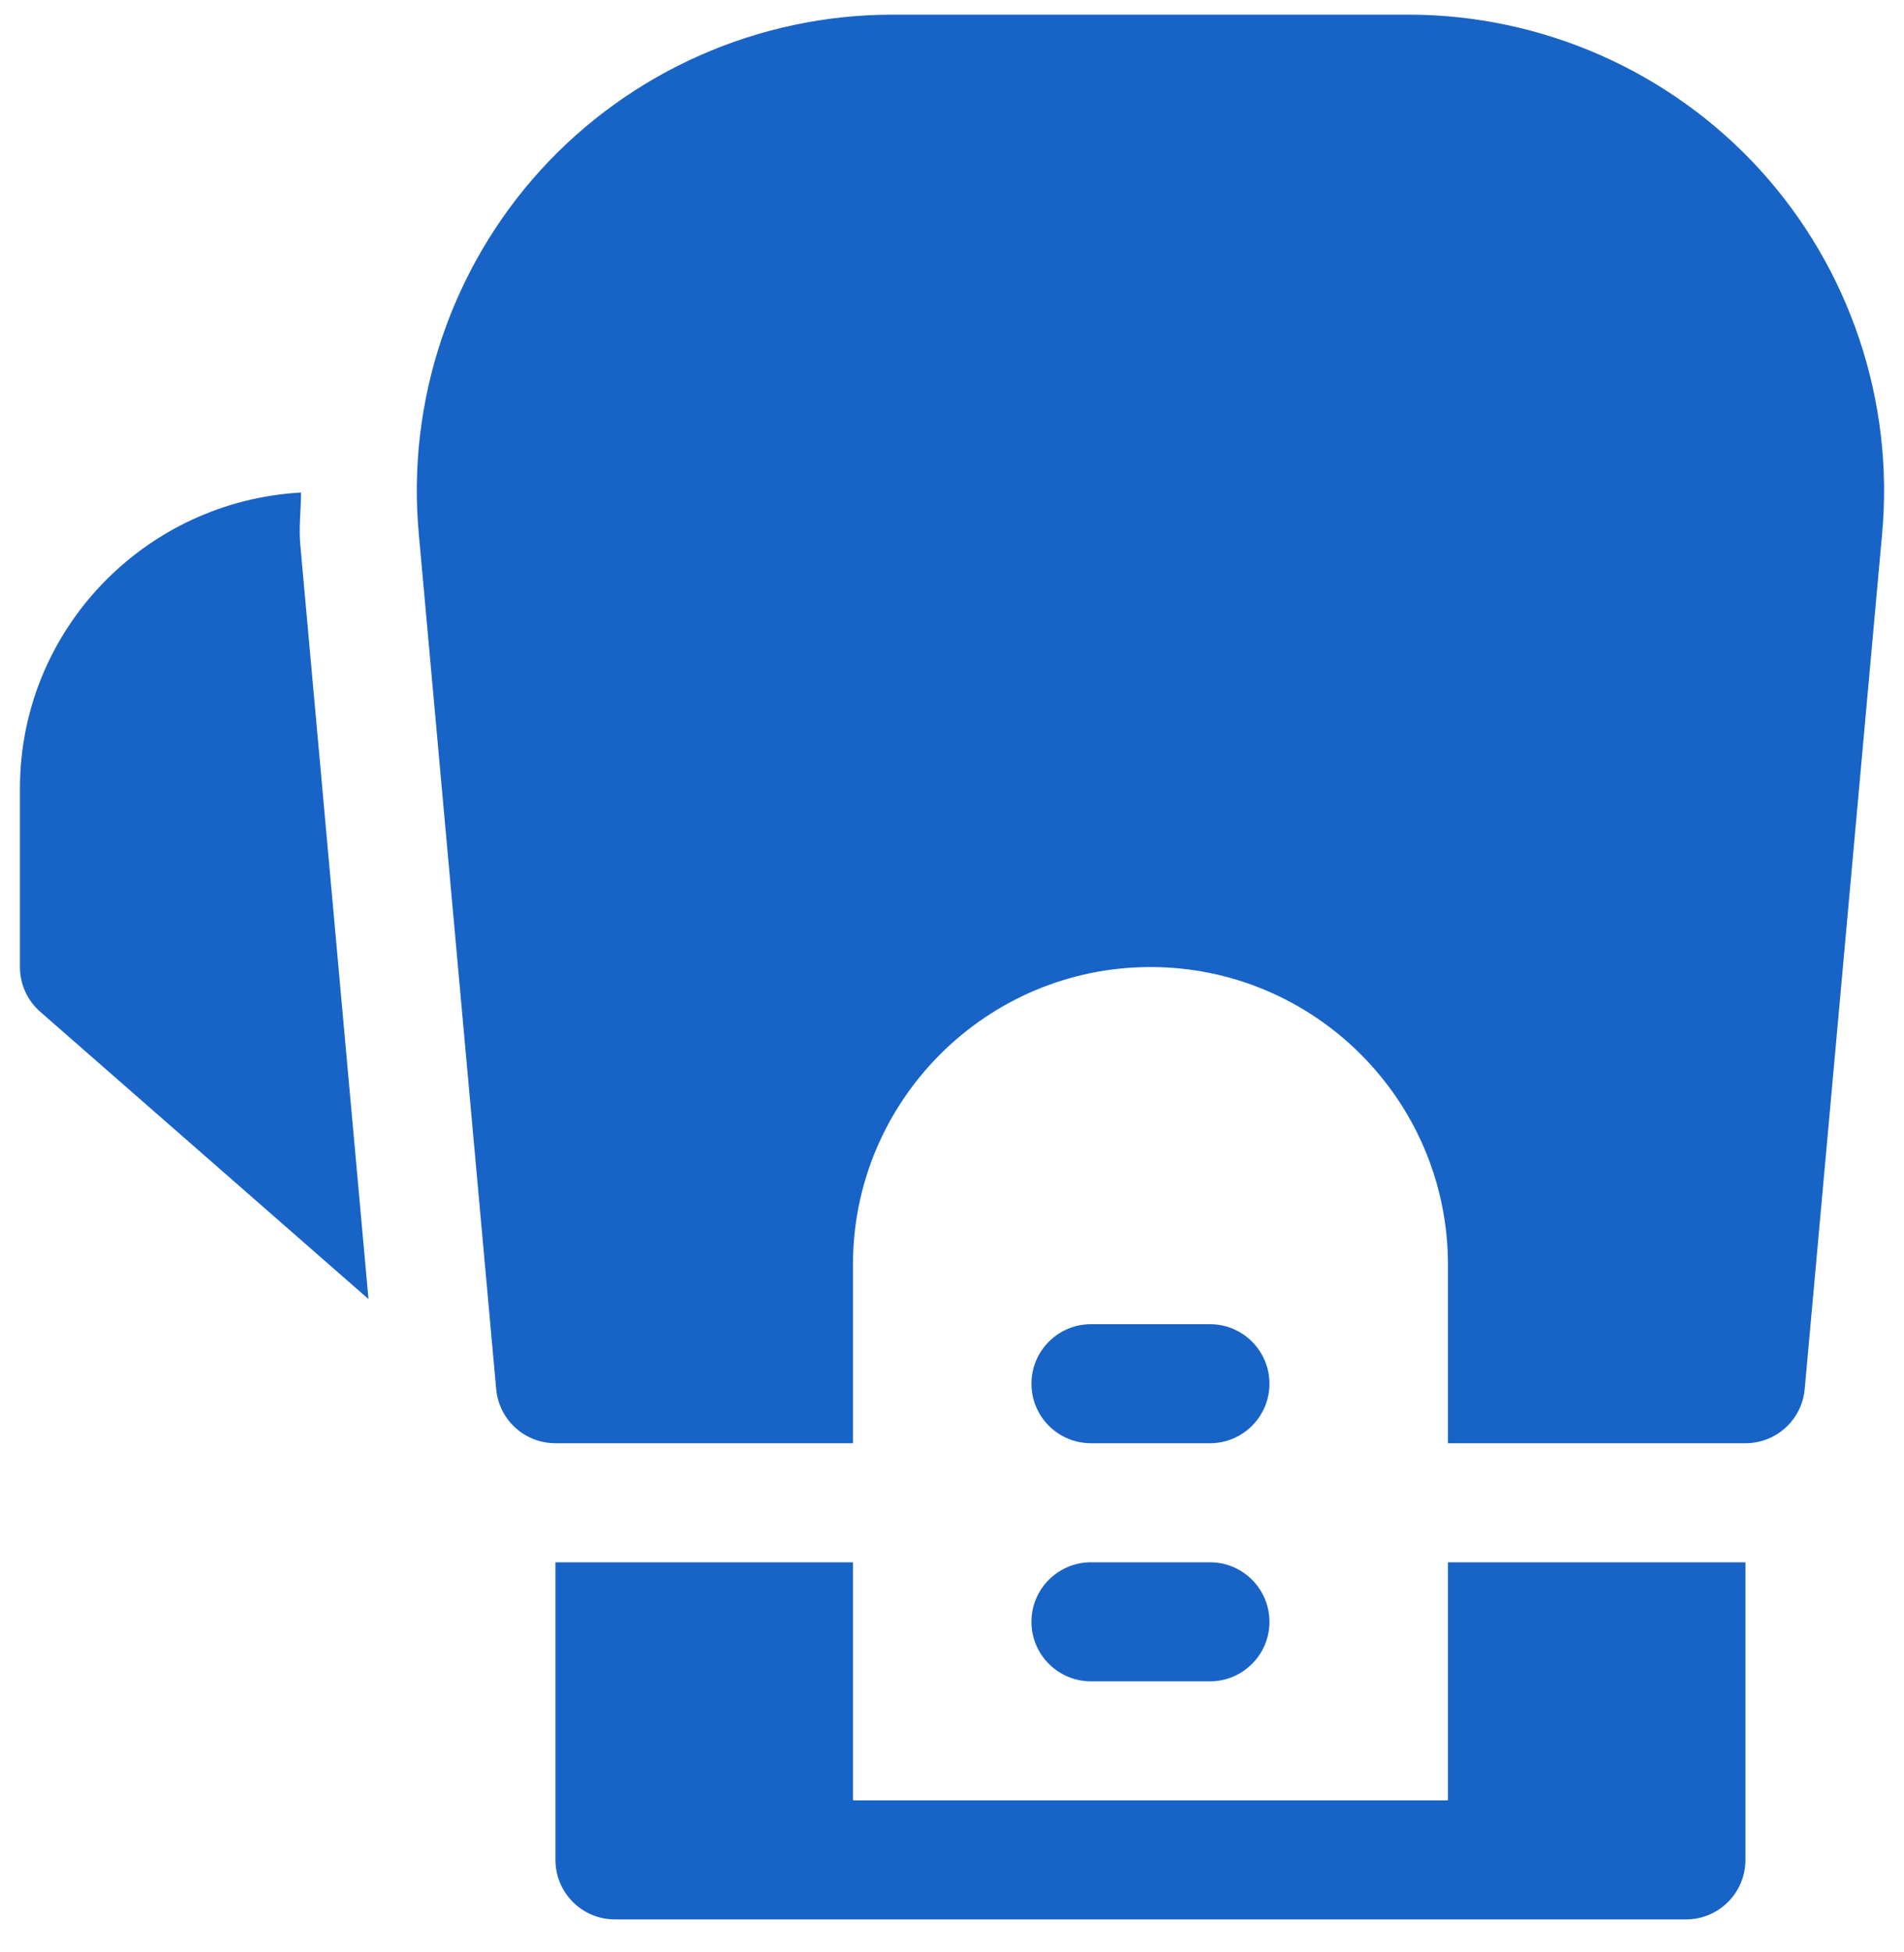 <?xml version="1.0" encoding="UTF-8"?>
<svg xmlns="http://www.w3.org/2000/svg" width="40" height="41" viewBox="0 0 40 41" fill="none">
  <g clip-path="url(#clip0_200_2566)">
    <path d="M6.309 11.445C6.274 11.075 6.324 10.71 6.324 10.343C3.041 10.525 0.419 13.23 0.419 16.558V20.308C0.419 20.668 0.574 21.01 0.846 21.248L7.741 27.28L6.309 11.445Z" fill="#1863C6"></path>
    <path d="M30.419 32.808V37.808H17.919V32.808H11.669V39.058C11.669 39.748 12.229 40.308 12.919 40.308H35.419C36.109 40.308 36.669 39.748 36.669 39.058V32.808H30.419Z" fill="#1863C6"></path>
    <path d="M36.974 3.565C35.086 1.495 32.396 0.308 29.594 0.308H18.744C15.941 0.308 13.251 1.495 11.364 3.565C9.474 5.638 8.539 8.428 8.799 11.22L10.424 29.17C10.481 29.815 11.021 30.308 11.669 30.308H17.919V26.558C17.919 23.11 20.724 20.308 24.169 20.308C27.616 20.308 30.419 23.11 30.419 26.558V30.308H36.669C37.316 30.308 37.856 29.815 37.914 29.17L39.539 11.223C39.799 8.428 38.861 5.635 36.974 3.565Z" fill="#1863C6"></path>
    <path d="M25.419 27.808H22.919C22.229 27.808 21.669 28.368 21.669 29.058C21.669 29.748 22.229 30.308 22.919 30.308H25.419C26.109 30.308 26.669 29.748 26.669 29.058C26.669 28.368 26.109 27.808 25.419 27.808Z" fill="#1863C6"></path>
    <path d="M25.419 32.808H22.919C22.229 32.808 21.669 33.368 21.669 34.058C21.669 34.748 22.229 35.308 22.919 35.308H25.419C26.109 35.308 26.669 34.748 26.669 34.058C26.669 33.368 26.109 32.808 25.419 32.808Z" fill="#1863C6"></path>
  </g>
  <defs>
    <clipPath id="clip0_200_2566">
      <rect width="40" height="40" fill="white" transform="translate(0 0.308)"></rect>
    </clipPath>
  </defs>
</svg>
